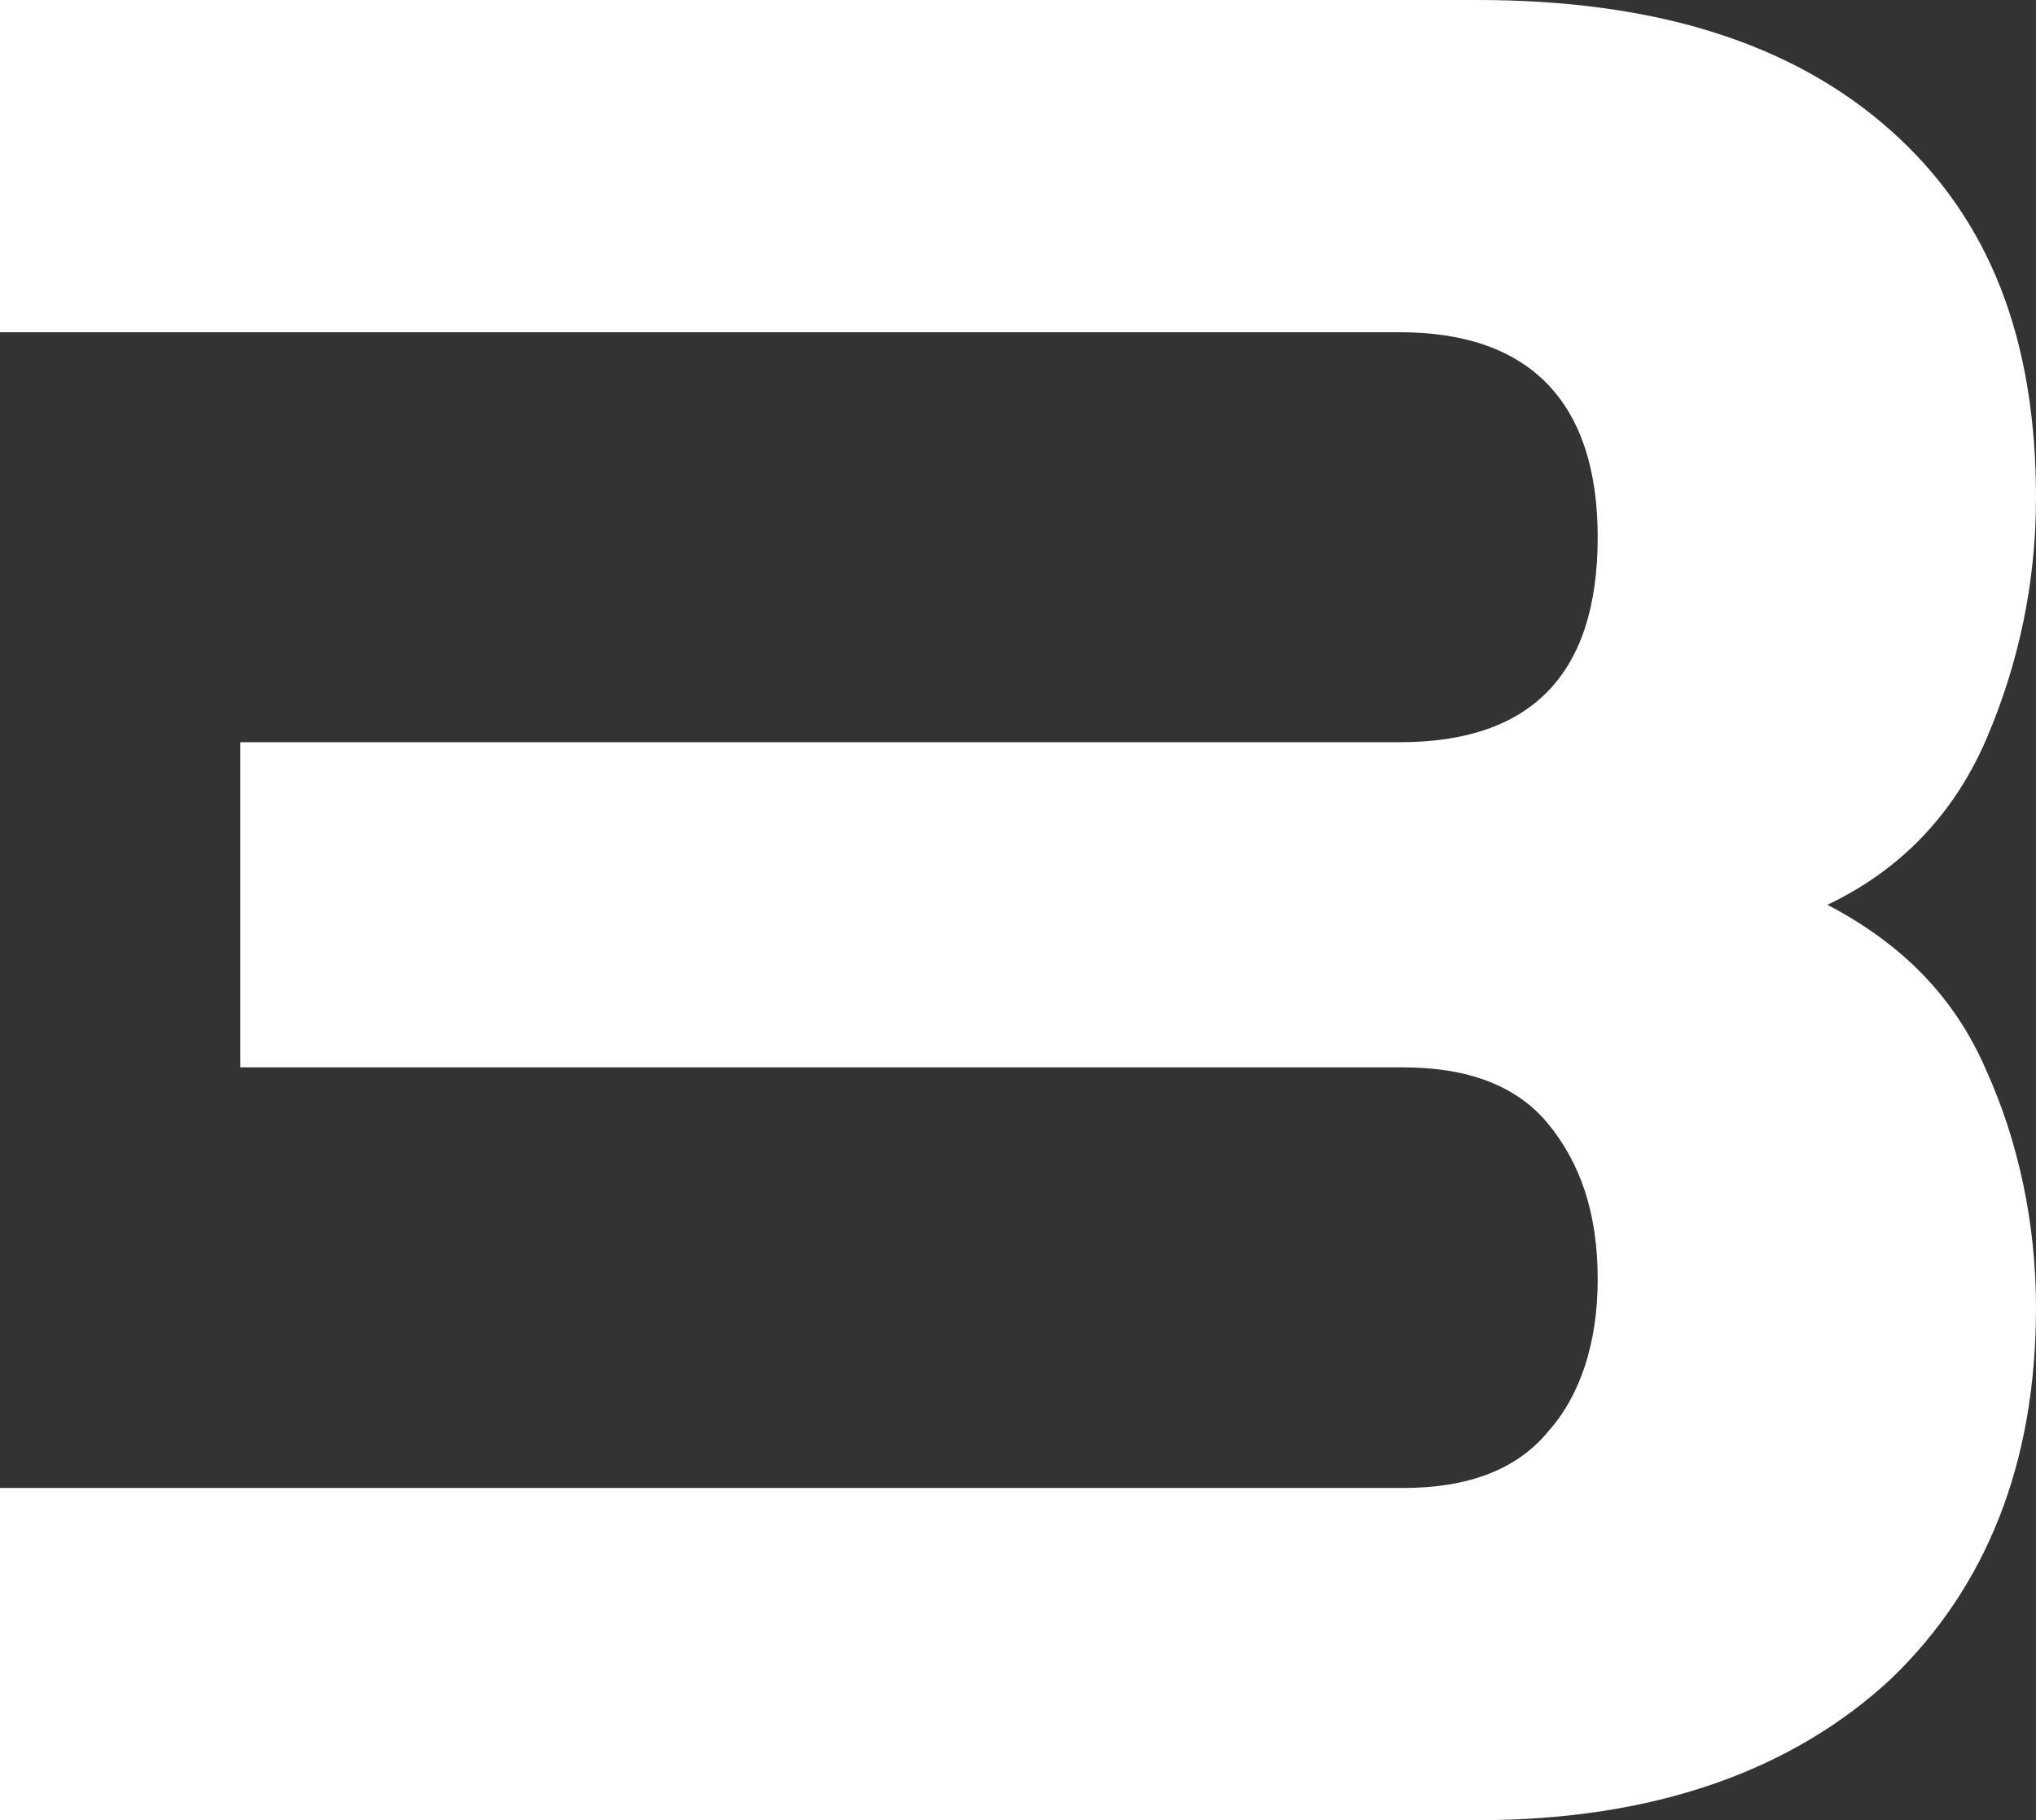 <?xml version="1.0" encoding="UTF-8"?> <svg xmlns="http://www.w3.org/2000/svg" xmlns:xlink="http://www.w3.org/1999/xlink" version="1.1" id="Слой_1" x="0px" y="0px" viewBox="0 0 57.6 51.5" style="enable-background:new 0 0 57.6 51.5;" xml:space="preserve"><rect x="0" y="0" width="57.6" height="51.5" fill="#333333" stroke="none"/> <style type="text/css"> .st0{fill:#FFFFFF;} </style> <g> <g> <path class="st0" d="M0,51.5v-9.4h39.7c1.8,0,3.2-0.5,4.1-1.6c0.9-1,1.4-2.5,1.4-4.3c0-1.9-0.5-3.3-1.4-4.4 c-0.9-1.1-2.3-1.6-4.1-1.6H6.8V21h32.8c3.7,0,5.6-1.9,5.6-5.8c0-3.8-1.9-5.8-5.6-5.8H0V0h41.8c5,0,8.9,1.2,11.7,3.7 c2.8,2.5,4.1,5.9,4.1,10.4c0,2.4-0.5,4.7-1.4,6.8c-0.9,2.1-2.4,3.7-4.5,4.7c2.1,1.1,3.6,2.6,4.5,4.7c0.9,2,1.4,4.3,1.4,6.7 c0,4.4-1.4,7.9-4.1,10.5c-2.8,2.6-6.7,4-11.7,4H0z"></path> </g> </g> </svg> 